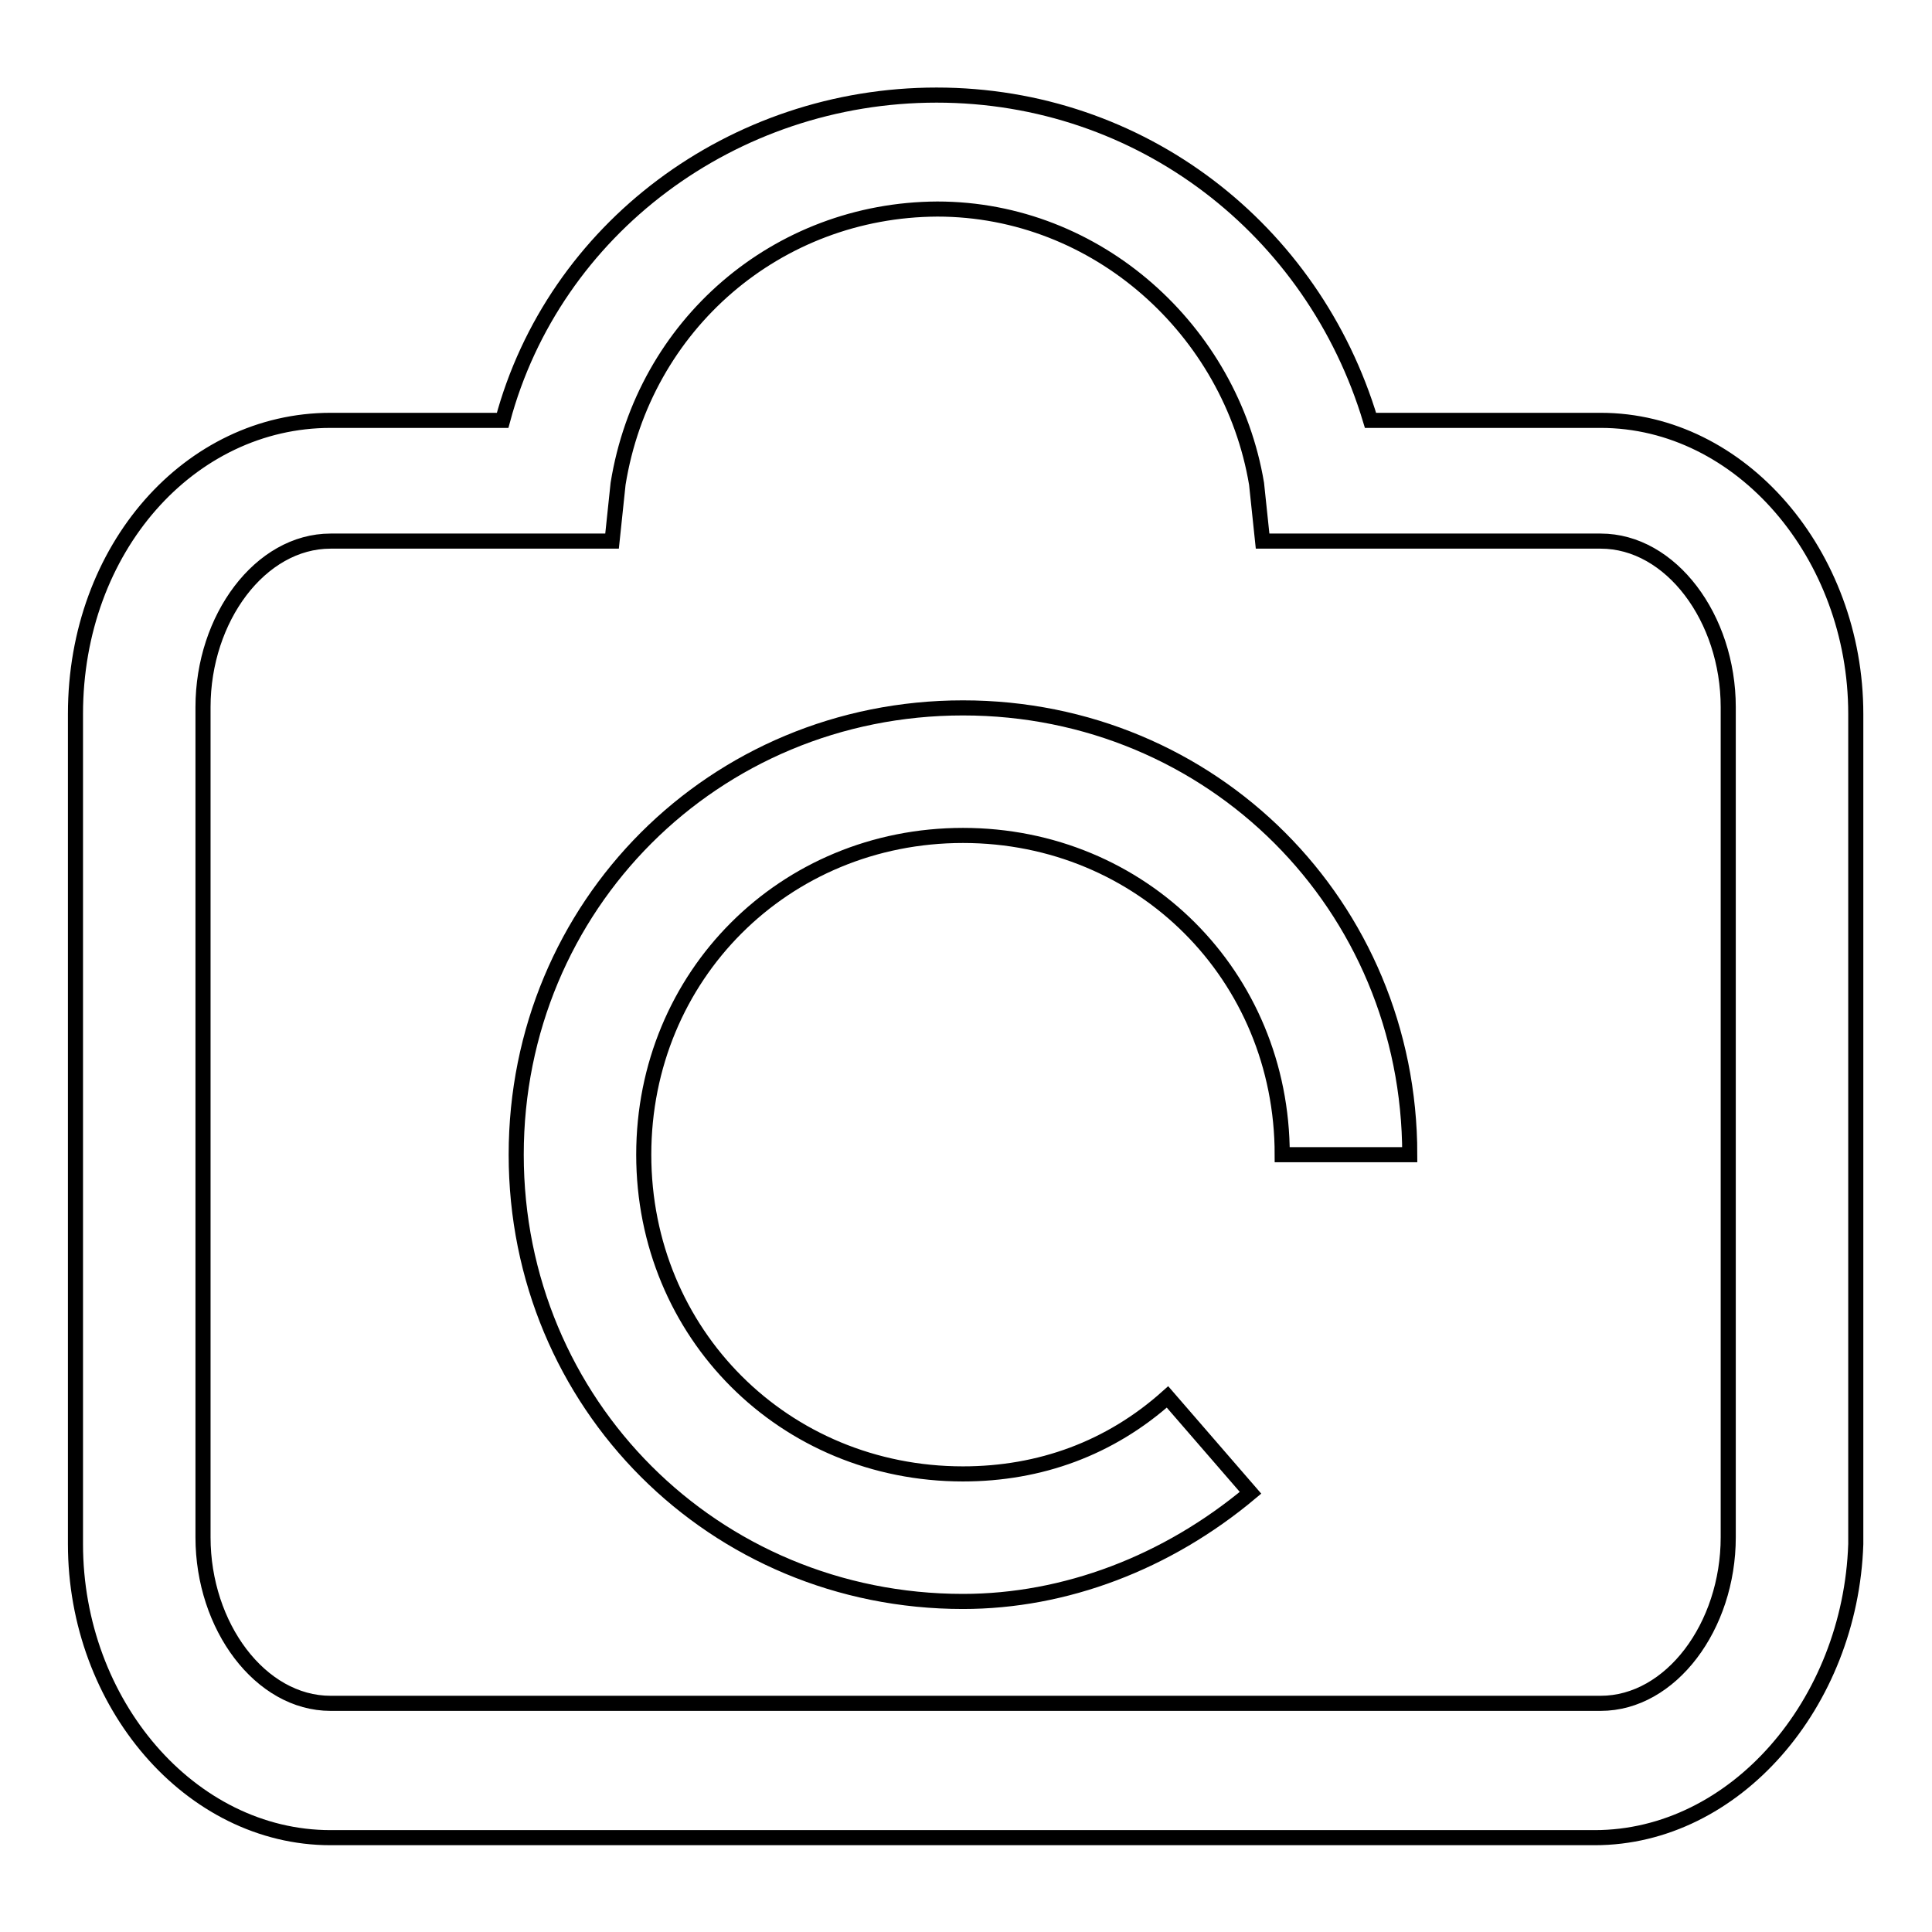 <?xml version="1.0" encoding="utf-8"?>
<!-- Svg Vector Icons : http://www.onlinewebfonts.com/icon -->
<!DOCTYPE svg PUBLIC "-//W3C//DTD SVG 1.1//EN" "http://www.w3.org/Graphics/SVG/1.1/DTD/svg11.dtd">
<svg version="1.1" xmlns="http://www.w3.org/2000/svg" xmlns:xlink="http://www.w3.org/1999/xlink" x="0px" y="0px" viewBox="0 0 256 256" enable-background="new 0 0 256 256" xml:space="preserve">
<g> <path stroke-width="2" fill-opacity="0" stroke="#000000"  d="M127.6,212.2c-33,0-59.2-26.2-59.2-59.2c0-33,26.2-59.2,59.2-59.2c33,0,59.2,26.2,59.2,59.2h-16.9 c0-23.7-18.6-42.3-42.3-42.3c-23.7,0-42.3,18.6-42.3,42.3c0,23.7,18.6,42.3,42.3,42.3c10.2,0,19.5-3.4,27.1-10.2l11,12.7 C154.6,207.1,141.1,212.2,127.6,212.2L127.6,212.2z"/> <path stroke-width="2" fill-opacity="0" stroke="#000000"  d="M211.3,243.5H43.8c-18.6,0-33.8-17.8-33.8-38.9v-110c0-22,15.2-38.9,33.8-38.9h22.8 c6.8-25.4,30.5-43.1,57.5-43.1c27.1,0,49.9,17.8,57.5,43.1h30.5c18.6,0,33.8,17.8,33.8,38.9v110 C245.2,225.7,229.9,243.5,211.3,243.5z M43.8,71.7c-9.3,0-16.9,10.2-16.9,22v110c0,11.8,7.6,22,16.9,22h168.3 c9.3,0,16.9-10.2,16.9-22v-110c0-11.8-7.6-22-16.9-22h-44.8l-0.8-7.6c-3.4-20.3-21.1-36.4-42.3-36.4C103,27.8,85.3,43,81.9,64.1 l-0.8,7.6H43.8z"/></g>
</svg>